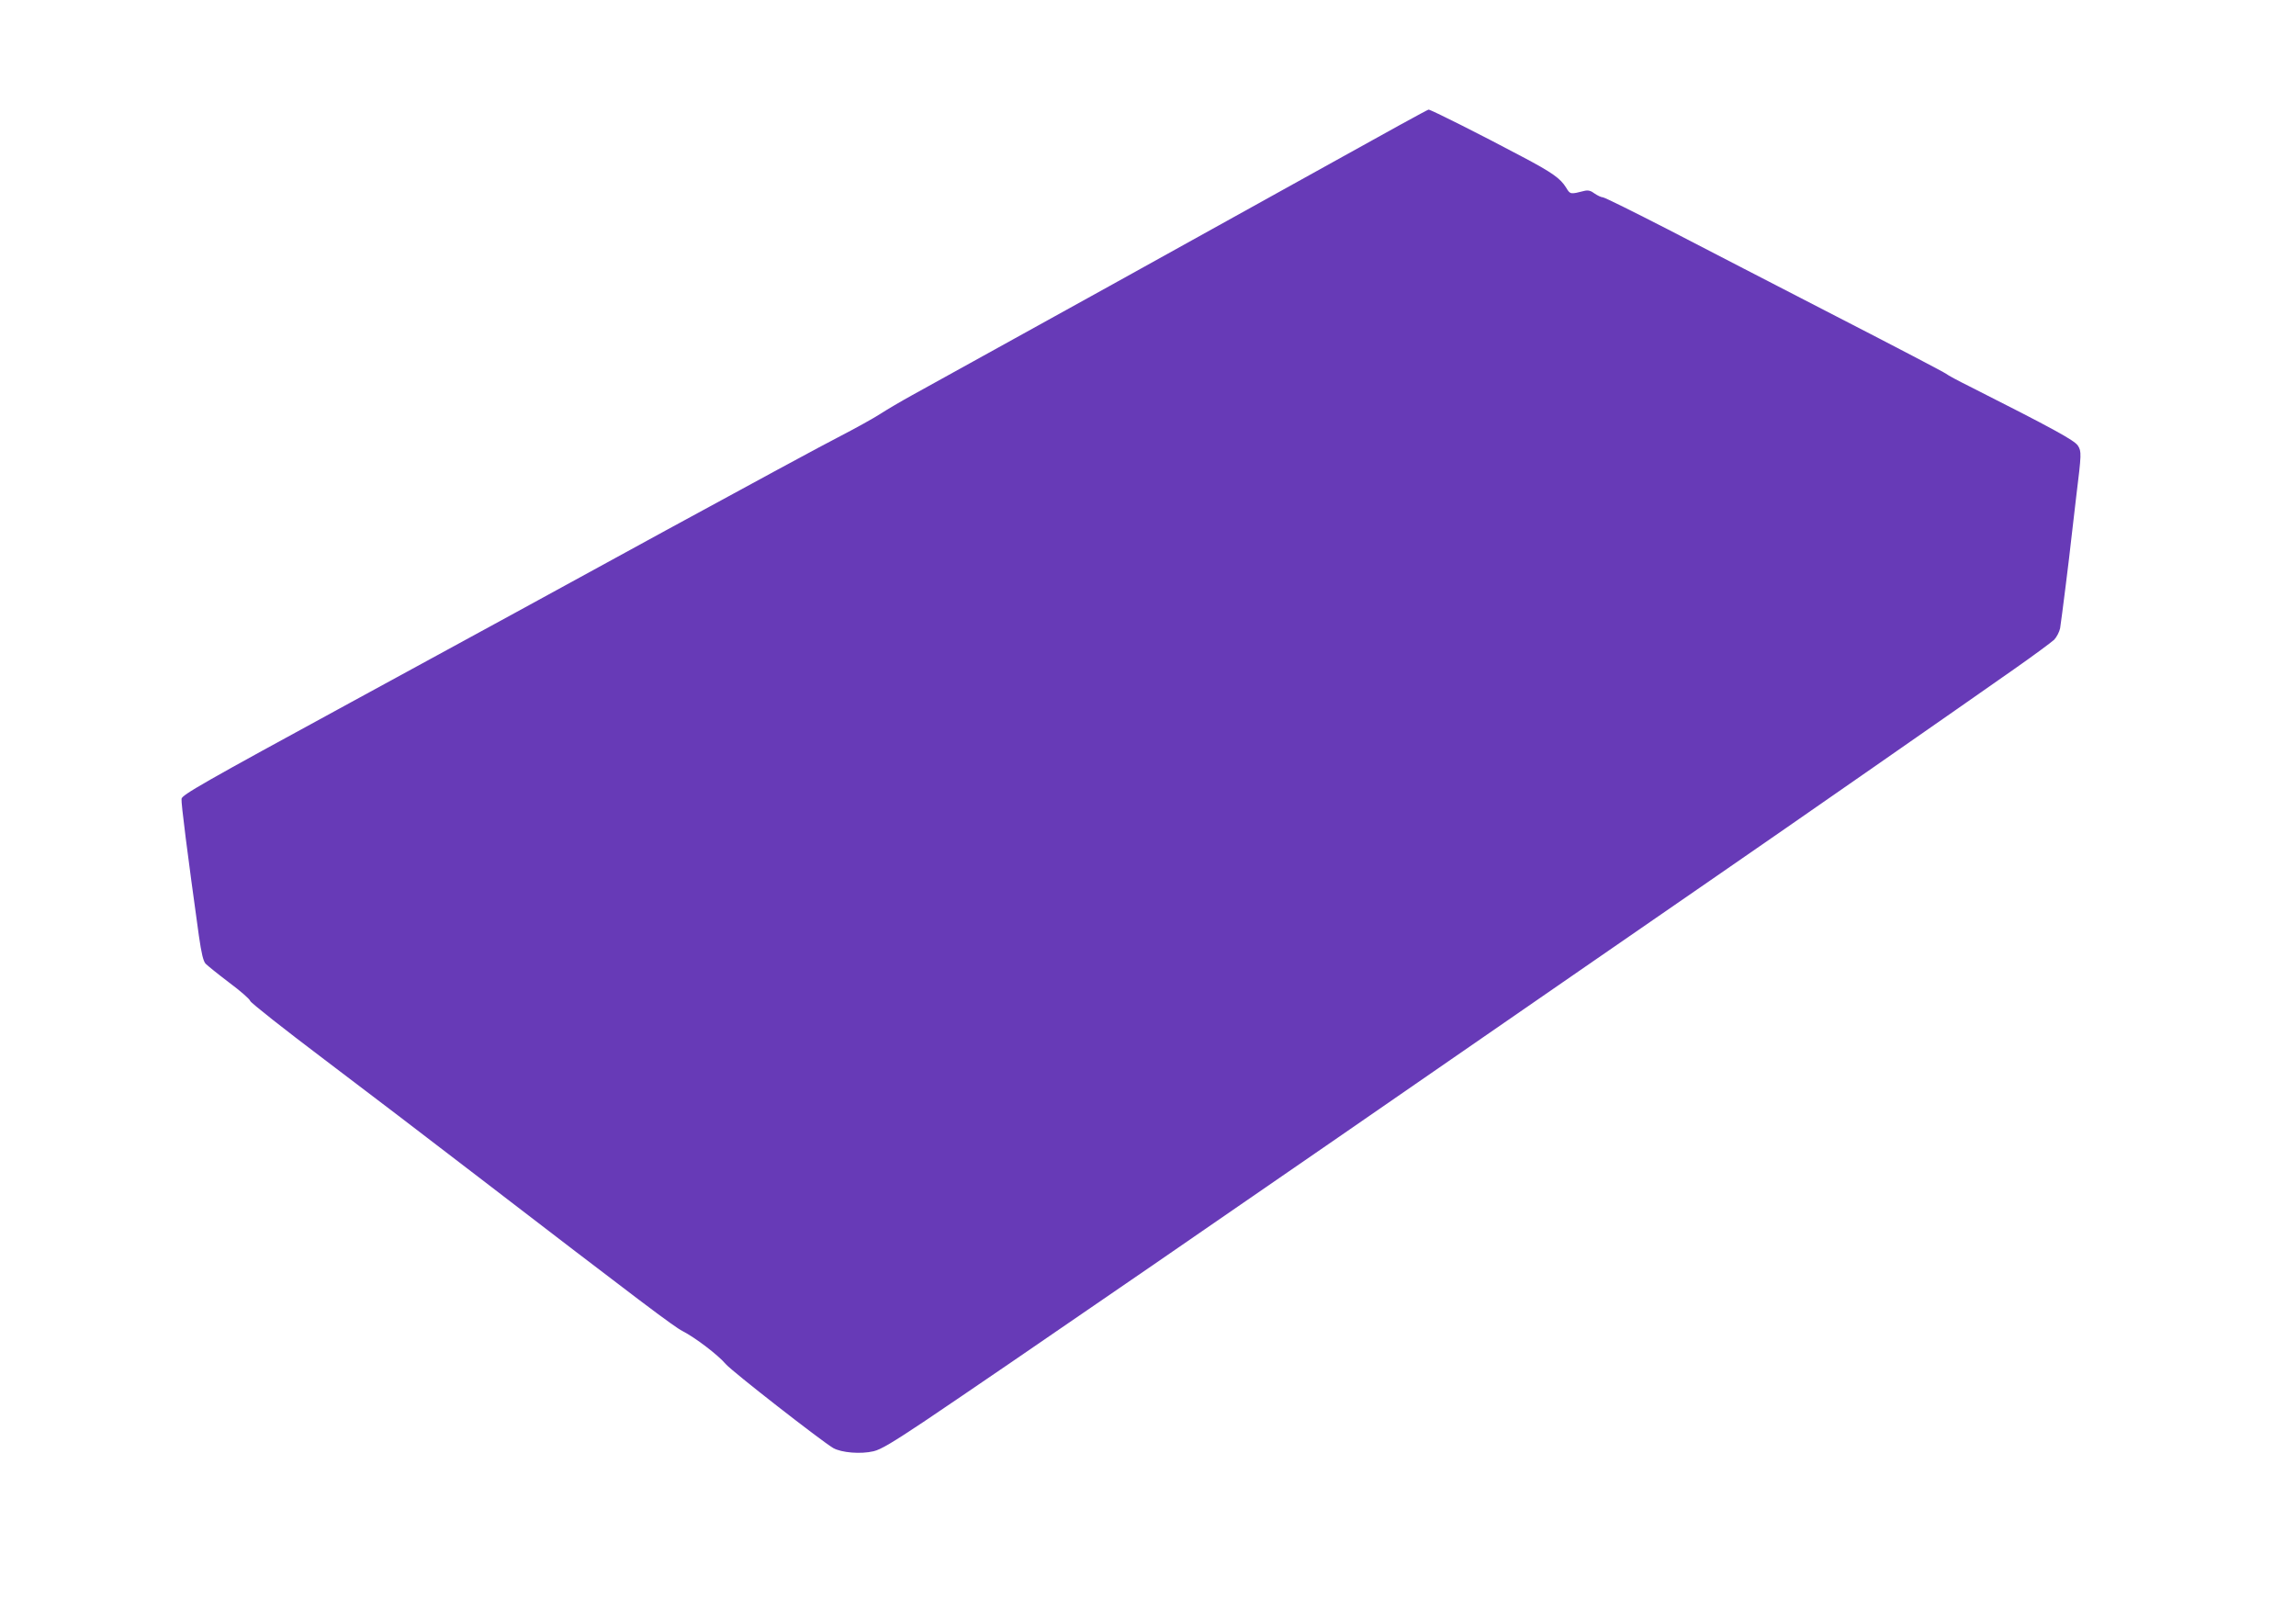 <?xml version="1.0" standalone="no"?>
<!DOCTYPE svg PUBLIC "-//W3C//DTD SVG 20010904//EN"
 "http://www.w3.org/TR/2001/REC-SVG-20010904/DTD/svg10.dtd">
<svg version="1.0" xmlns="http://www.w3.org/2000/svg"
 width="1280pt" height="898pt" viewBox="0 0 1280 898"
 preserveAspectRatio="xMidYMid meet">
<g transform="translate(0,898) scale(0.1,-0.1)"
fill="#673ab7" stroke="none">
<path d="M7430 8076 c-474 -264 -2072 -1149 -2345 -1299 -60 -33 -140 -80
-177 -104 -37 -24 -138 -80 -225 -125 -87 -44 -522 -280 -968 -523 -445 -244
-1235 -675 -1755 -958 -836 -455 -945 -518 -948 -540 -3 -22 33 -306 97 -765
14 -97 24 -139 37 -154 11 -11 69 -58 131 -105 62 -46 115 -92 118 -103 3 -10
189 -157 413 -326 224 -169 592 -450 817 -623 956 -734 1131 -866 1180 -891
70 -36 197 -132 242 -185 37 -42 528 -425 598 -467 46 -26 153 -35 225 -18 40
9 108 50 279 164 464 312 1671 1142 3651 2511 256 177 605 418 775 535 372
256 1382 959 1655 1151 107 75 207 149 222 163 14 15 29 44 33 64 8 50 55 425
61 487 3 28 16 140 29 249 29 236 30 249 9 282 -20 30 -139 95 -604 330 -63
31 -122 63 -130 70 -8 7 -283 151 -610 319 -327 169 -751 387 -941 486 -191
98 -354 179 -363 179 -9 0 -30 10 -46 21 -21 16 -36 20 -57 15 -79 -20 -79
-20 -102 18 -32 52 -79 85 -246 173 -229 122 -510 263 -521 262 -5 0 -245
-132 -534 -293z"/>
</g>
</svg>

